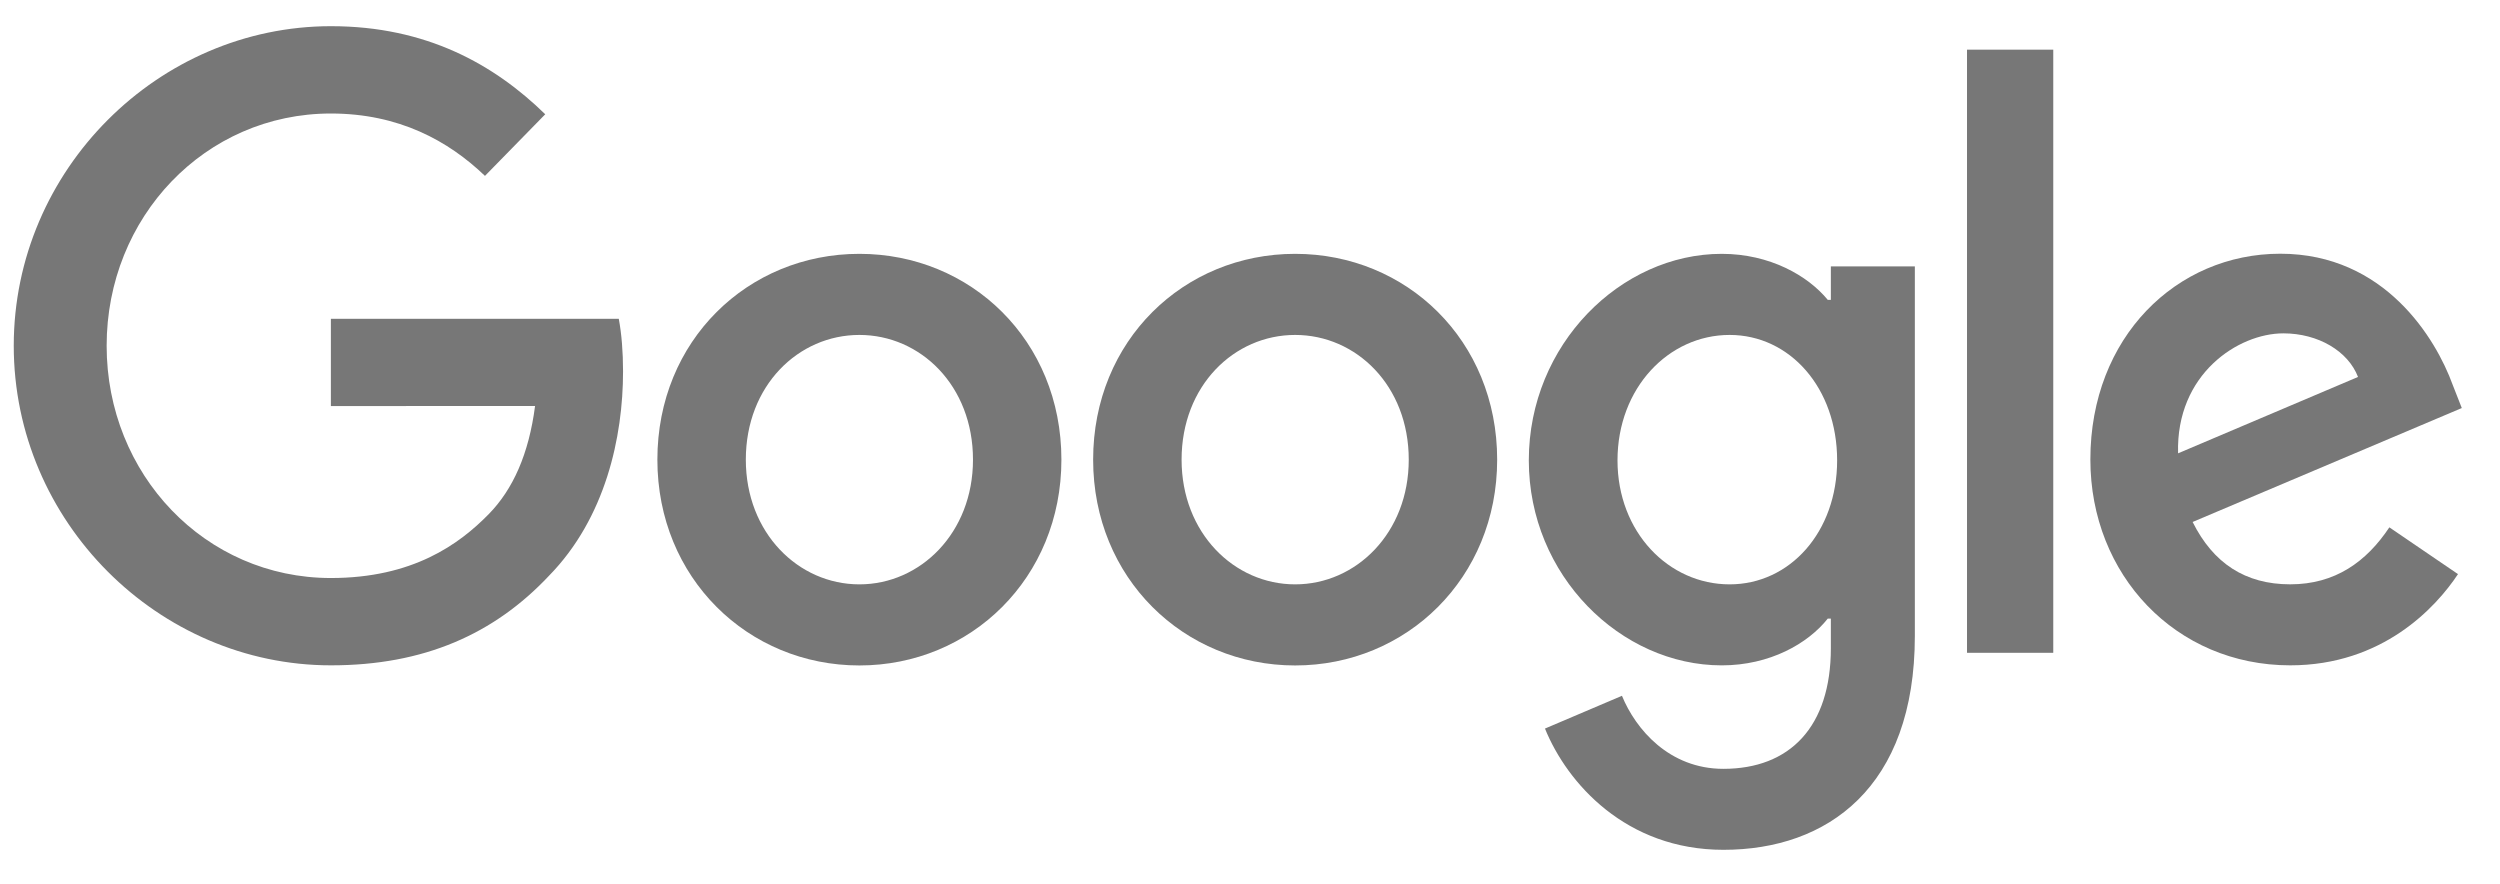<svg width="82" height="29" viewBox="0 0 82 29" fill="none" xmlns="http://www.w3.org/2000/svg">
<g clip-path="url(#clip0_3156_79501)">
<path d="M34.814 15.077C34.814 18.963 31.839 21.827 28.188 21.827C24.538 21.827 21.562 18.963 21.562 15.077C21.562 11.163 24.538 8.326 28.188 8.326C31.839 8.326 34.814 11.163 34.814 15.077ZM31.914 15.077C31.914 12.648 30.19 10.986 28.188 10.986C26.187 10.986 24.463 12.648 24.463 15.077C24.463 17.481 26.187 19.167 28.188 19.167C30.19 19.167 31.914 17.478 31.914 15.077Z" fill="#777777"/>
<path d="M49.107 15.077C49.107 18.963 46.132 21.827 42.481 21.827C38.83 21.827 35.855 18.963 35.855 15.077C35.855 11.166 38.83 8.326 42.481 8.326C46.132 8.326 49.107 11.163 49.107 15.077ZM46.207 15.077C46.207 12.648 44.483 10.986 42.481 10.986C40.48 10.986 38.756 12.648 38.756 15.077C38.756 17.481 40.48 19.167 42.481 19.167C44.483 19.167 46.207 17.478 46.207 15.077Z" fill="#777777"/>
<path d="M62.807 8.734V20.853C62.807 25.838 59.93 27.874 56.529 27.874C53.328 27.874 51.401 25.686 50.675 23.897L53.2 22.822C53.65 23.921 54.751 25.218 56.526 25.218C58.703 25.218 60.052 23.845 60.052 21.261V20.29H59.951C59.302 21.109 58.051 21.824 56.473 21.824C53.17 21.824 50.145 18.884 50.145 15.101C50.145 11.29 53.17 8.326 56.473 8.326C58.048 8.326 59.299 9.041 59.951 9.836H60.052V8.737H62.807V8.734ZM60.258 15.101C60.258 12.724 58.706 10.986 56.732 10.986C54.731 10.986 53.054 12.724 53.054 15.101C53.054 17.454 54.731 19.167 56.732 19.167C58.706 19.167 60.258 17.454 60.258 15.101Z" fill="#777777"/>
<path d="M67.347 1.629V21.412H64.518V1.629H67.347Z" fill="#777777"/>
<path d="M78.371 17.297L80.622 18.831C79.895 19.93 78.144 21.823 75.119 21.823C71.367 21.823 68.564 18.859 68.564 15.073C68.564 11.058 71.391 8.322 74.794 8.322C78.222 8.322 79.898 11.11 80.446 12.617L80.747 13.384L71.918 17.121C72.594 18.475 73.645 19.166 75.119 19.166C76.596 19.166 77.62 18.424 78.371 17.297ZM71.441 14.869L77.343 12.364C77.019 11.521 76.042 10.934 74.893 10.934C73.418 10.934 71.367 12.264 71.441 14.869Z" fill="#777777"/>
<path d="M10.853 13.319V10.456H20.296C20.389 10.955 20.436 11.545 20.436 12.184C20.436 14.333 19.861 16.99 18.009 18.883C16.207 20.8 13.905 21.823 10.856 21.823C5.204 21.823 0.451 17.118 0.451 11.341C0.451 5.565 5.204 0.859 10.856 0.859C13.983 0.859 16.21 2.113 17.884 3.748L15.907 5.769C14.707 4.618 13.081 3.723 10.853 3.723C6.726 3.723 3.498 7.123 3.498 11.341C3.498 15.559 6.726 18.959 10.853 18.959C13.53 18.959 15.055 17.86 16.032 16.862C16.824 16.052 17.345 14.896 17.55 13.316L10.853 13.319Z" fill="#777777"/>
</g>
<defs>
<clipPath id="clip0_3156_79501">
<rect width="81" height="28" fill="white" transform="translate(0.344 0.717)"/>
</clipPath>
</defs>
</svg>
